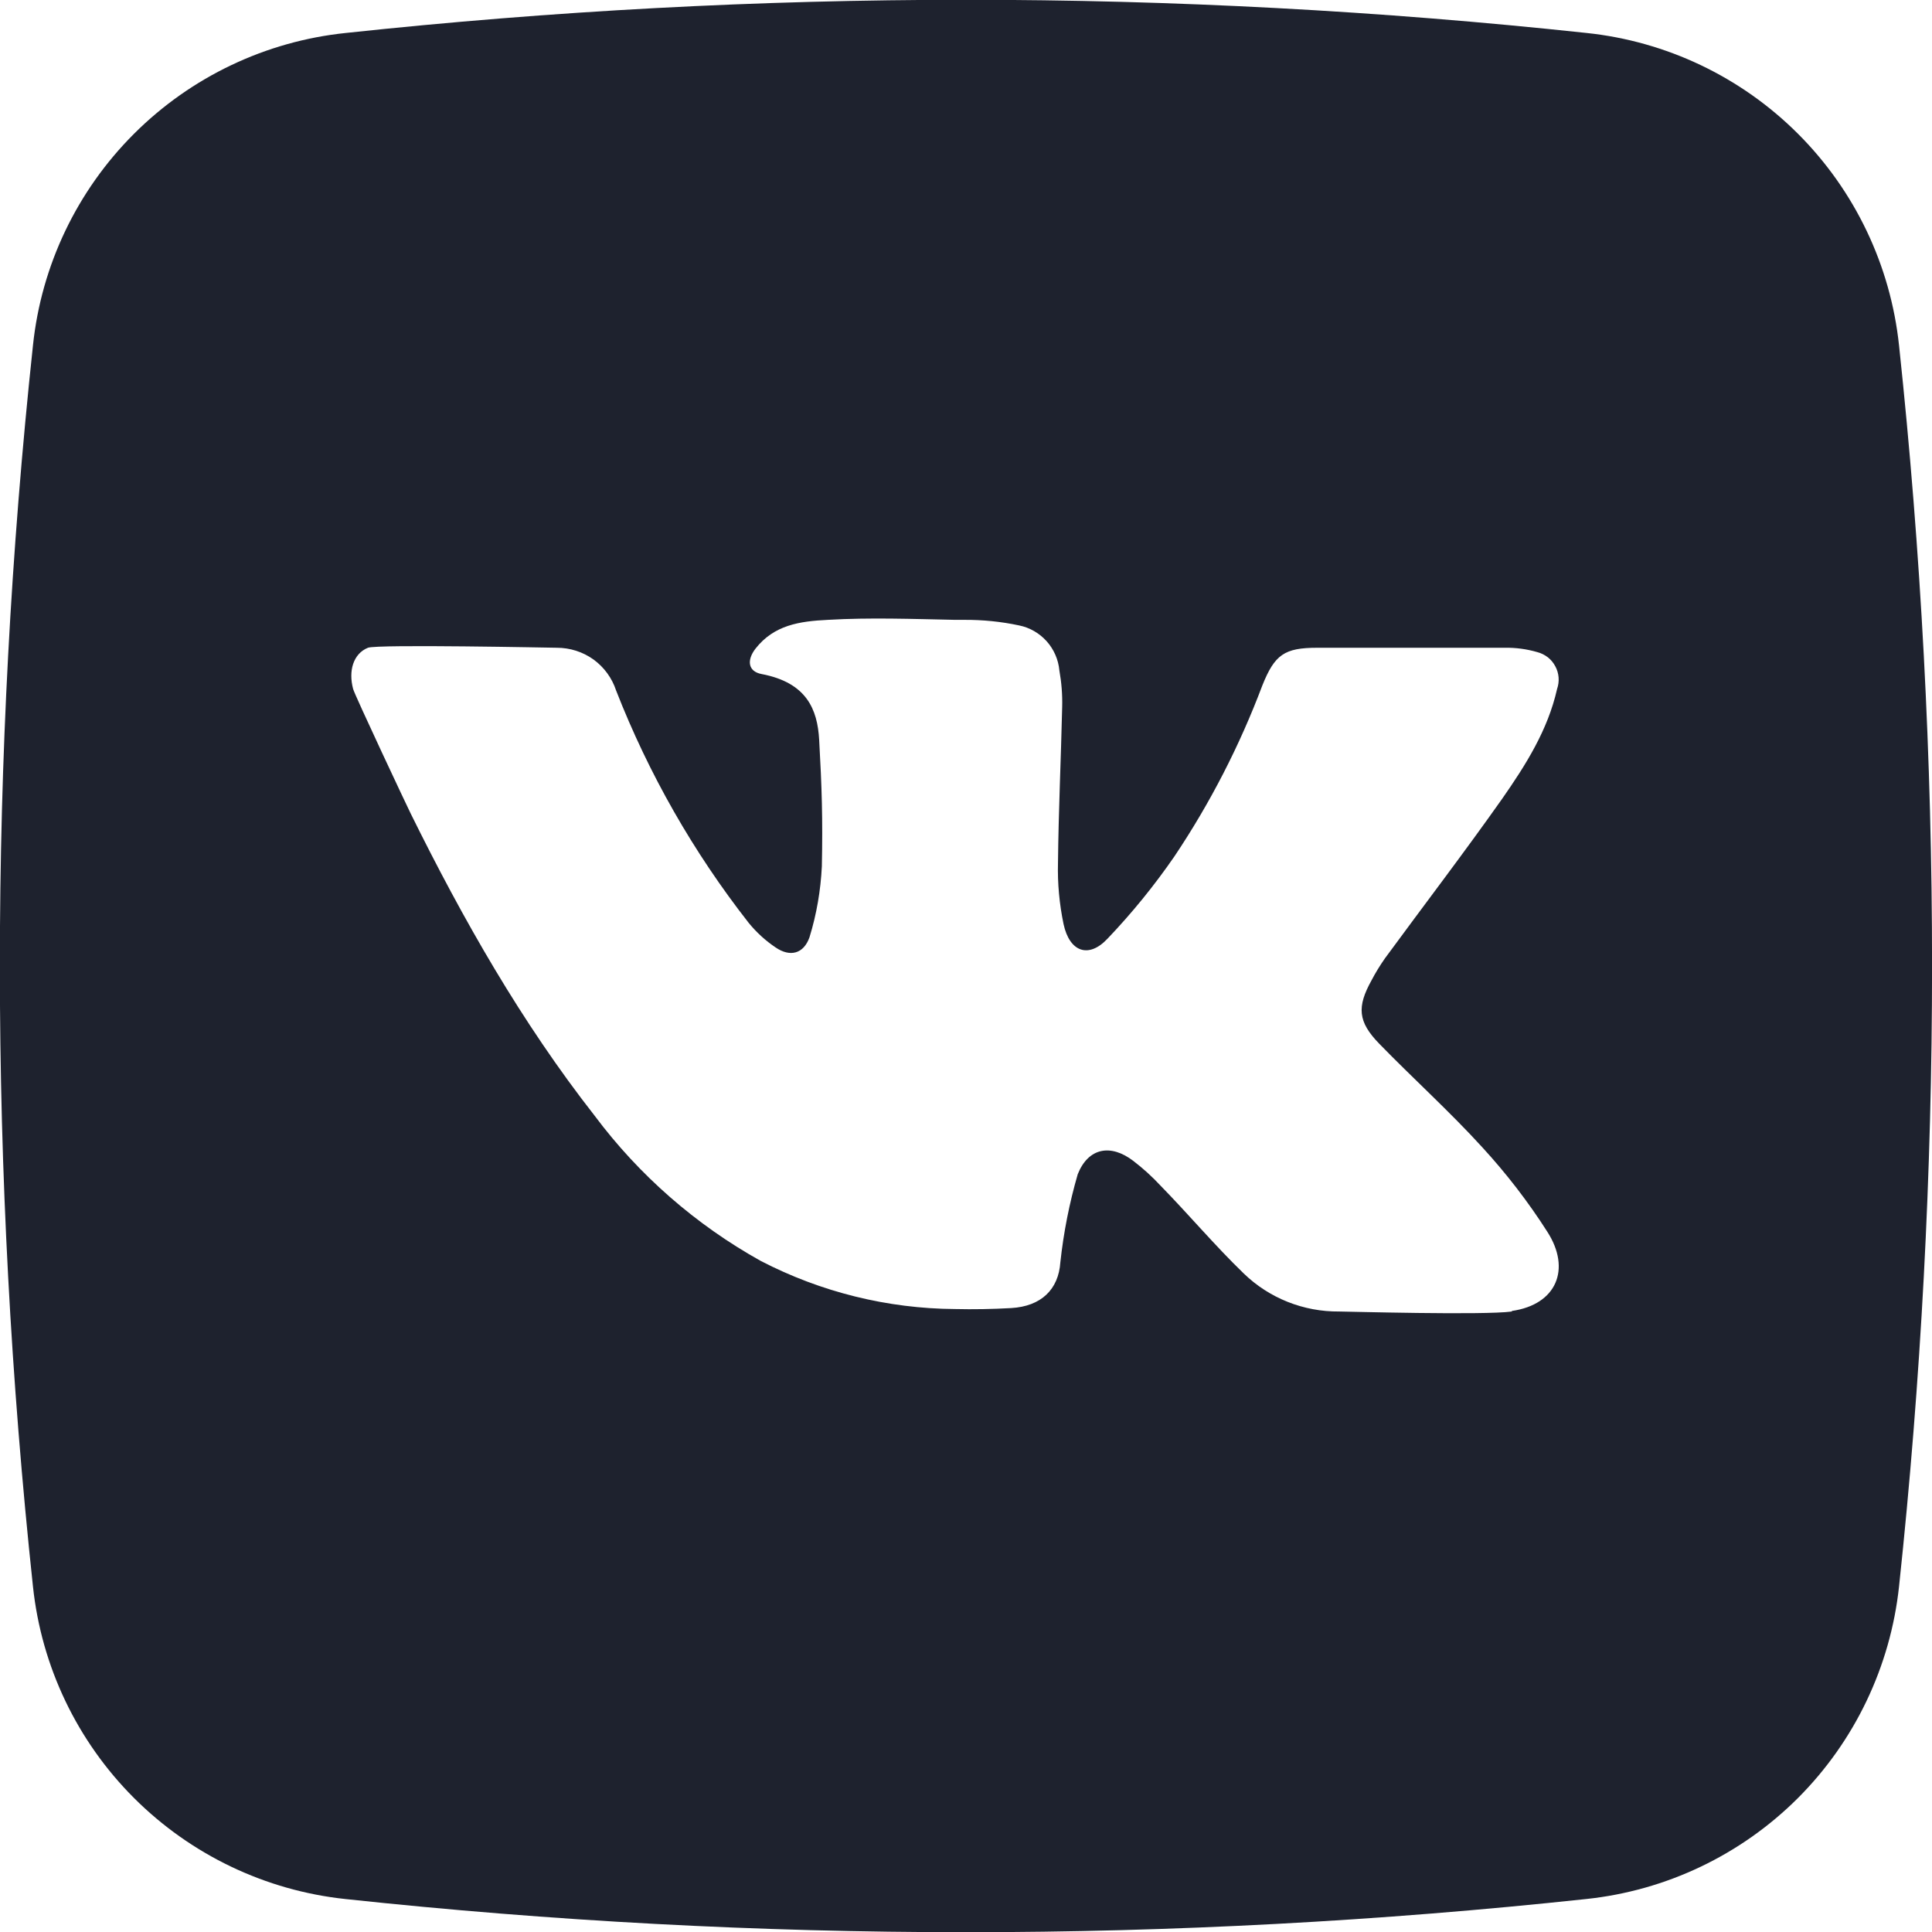 <svg width="18" height="18" viewBox="0 0 18 18" fill="none" xmlns="http://www.w3.org/2000/svg">
<g clip-path="url(#clip0_1190_2760)">
<path d="M17.693 3.219C17.614 2.473 17.282 1.777 16.752 1.247C16.222 0.717 15.526 0.385 14.78 0.307C10.939 -0.105 7.065 -0.105 3.223 0.307C2.477 0.384 1.78 0.716 1.249 1.246C0.718 1.776 0.385 2.472 0.307 3.219C-0.104 7.062 -0.104 10.937 0.307 14.78C0.386 15.526 0.718 16.221 1.248 16.751C1.778 17.281 2.474 17.614 3.219 17.693C7.061 18.105 10.935 18.105 14.776 17.693C15.522 17.615 16.219 17.283 16.75 16.753C17.28 16.223 17.613 15.526 17.693 14.78C18.103 10.937 18.103 7.062 17.693 3.219ZM14.086 12.219C13.824 12.255 12.543 12.219 12.477 12.219C12.145 12.222 11.825 12.095 11.587 11.864C11.317 11.603 11.076 11.316 10.812 11.046C10.734 10.962 10.65 10.886 10.559 10.816C10.349 10.655 10.14 10.692 10.041 10.94C9.963 11.209 9.909 11.483 9.879 11.761C9.862 12.012 9.702 12.171 9.42 12.187C9.245 12.197 9.07 12.2 8.898 12.196C8.268 12.192 7.648 12.038 7.088 11.748C6.483 11.411 5.956 10.951 5.541 10.396C4.859 9.525 4.314 8.567 3.827 7.581C3.801 7.53 3.302 6.47 3.29 6.419C3.245 6.252 3.29 6.091 3.428 6.035C3.516 6.001 5.16 6.035 5.188 6.035C5.31 6.035 5.43 6.073 5.529 6.144C5.628 6.216 5.702 6.317 5.74 6.433C6.044 7.211 6.461 7.941 6.976 8.599C7.048 8.687 7.132 8.764 7.226 8.827C7.36 8.919 7.487 8.888 7.542 8.732C7.608 8.518 7.646 8.296 7.657 8.072C7.666 7.629 7.657 7.337 7.632 6.893C7.616 6.609 7.516 6.36 7.096 6.28C6.968 6.256 6.956 6.15 7.039 6.043C7.212 5.823 7.448 5.788 7.713 5.775C8.108 5.752 8.503 5.767 8.898 5.775H8.983C9.155 5.774 9.327 5.791 9.495 5.827C9.594 5.847 9.684 5.899 9.752 5.975C9.819 6.05 9.861 6.146 9.87 6.247C9.89 6.359 9.899 6.473 9.896 6.586C9.885 7.07 9.862 7.555 9.857 8.039C9.852 8.231 9.87 8.422 9.909 8.61C9.965 8.869 10.142 8.933 10.318 8.746C10.546 8.507 10.755 8.25 10.943 7.977C11.276 7.48 11.55 6.946 11.761 6.386C11.876 6.099 11.966 6.035 12.273 6.035H14.017C14.121 6.033 14.225 6.047 14.324 6.076C14.359 6.085 14.392 6.102 14.421 6.124C14.45 6.147 14.473 6.175 14.49 6.207C14.508 6.24 14.518 6.275 14.521 6.311C14.524 6.348 14.519 6.384 14.507 6.419C14.421 6.802 14.215 7.127 13.996 7.441C13.641 7.944 13.267 8.433 12.903 8.929C12.857 8.995 12.815 9.063 12.778 9.134C12.641 9.381 12.651 9.519 12.849 9.723C13.166 10.049 13.505 10.354 13.811 10.69C14.035 10.934 14.238 11.197 14.416 11.476C14.64 11.824 14.502 12.155 14.085 12.214L14.086 12.219Z" fill="#1E222E"/>
</g>
<defs>
<clipPath id="clip0_1190_2760">
<rect width="18" height="18" fill="white"/>
</clipPath>
</defs>
</svg>
